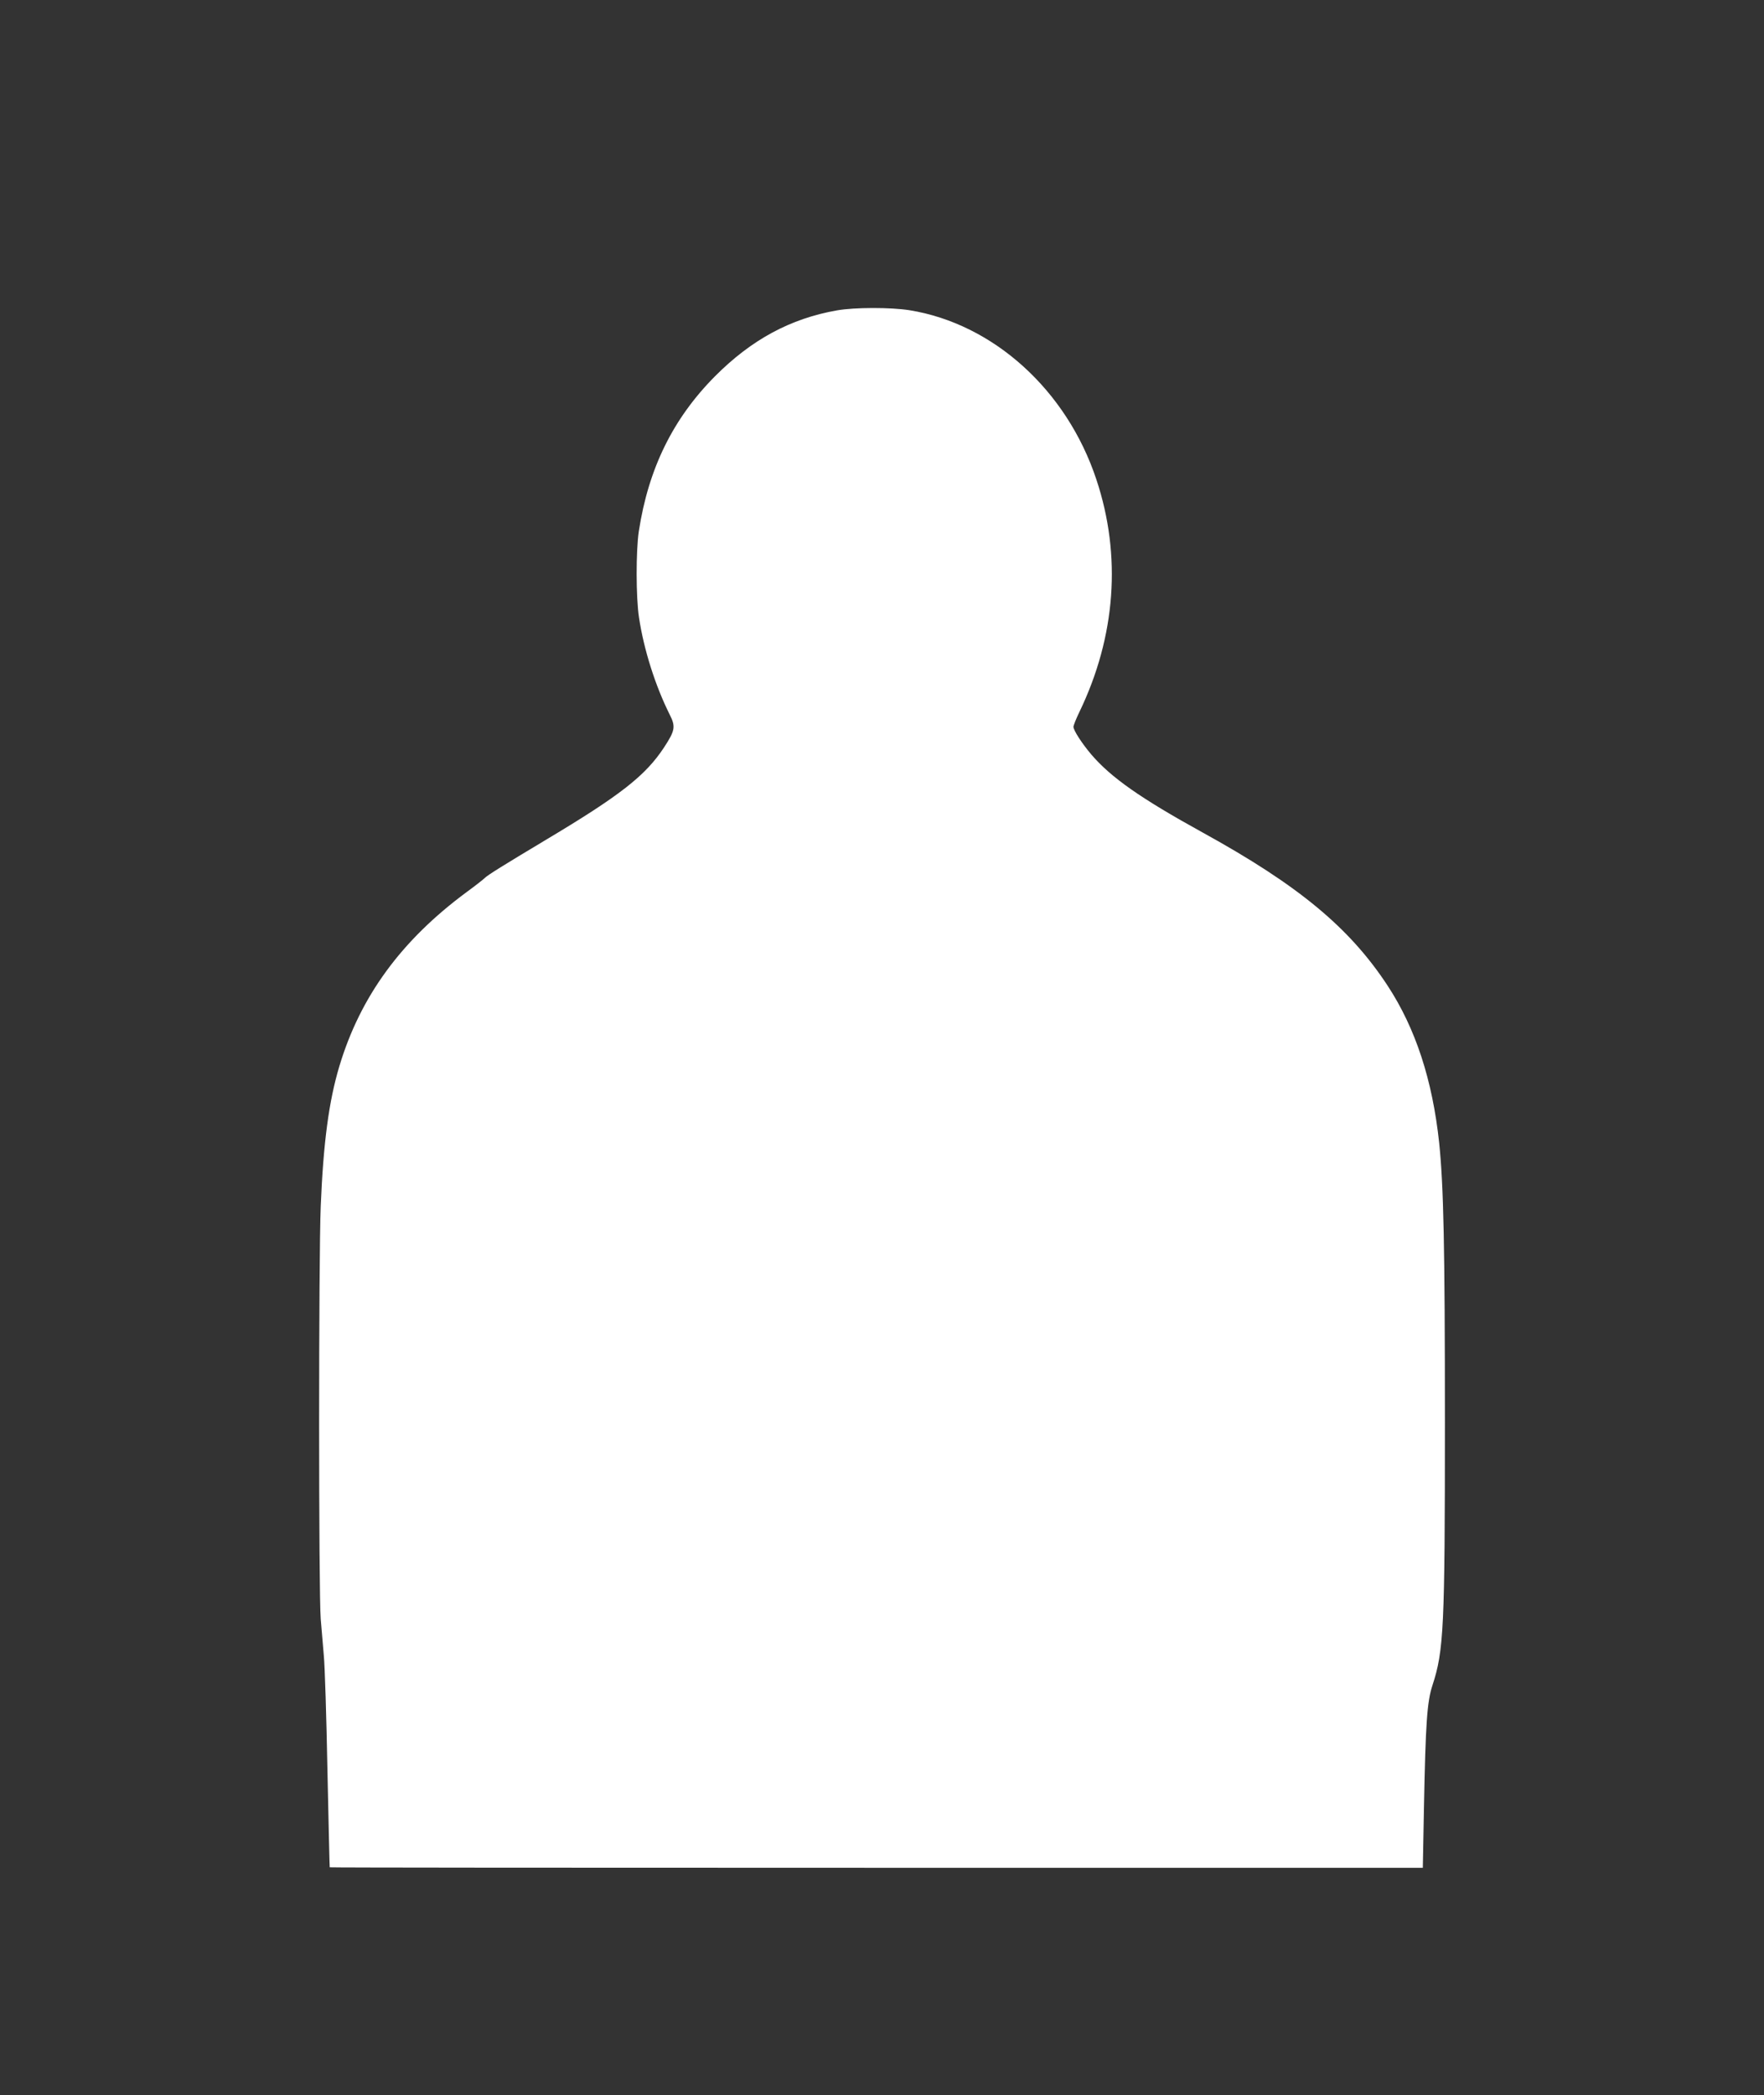 <?xml version="1.0" standalone="no"?>
<!DOCTYPE svg PUBLIC "-//W3C//DTD SVG 20010904//EN"
 "http://www.w3.org/TR/2001/REC-SVG-20010904/DTD/svg10.dtd">
<svg version="1.0" xmlns="http://www.w3.org/2000/svg"
 width="1078pt" height="1280pt" viewBox="0 0 1078 1280"
 preserveAspectRatio="xMidYMid meet">
<rect x="0" y="0" width="1078" height="1280" fill="#333333" stroke="none"/>
<g transform="translate(0,1280) scale(0.1,-0.1)"
fill="#ffffff" stroke="none">
<path d="M5115 10904 c-284 -50 -522 -178 -746 -403 -256 -258 -406 -562 -465
-946 -18 -119 -18 -404 1 -527 29 -195 100 -418 187 -592 38 -75 34 -98 -34
-202 -114 -173 -267 -293 -728 -568 -252 -151 -349 -211 -367 -229 -10 -10
-60 -49 -112 -87 -399 -295 -649 -637 -777 -1063 -64 -213 -98 -465 -114 -857
-13 -311 -13 -2366 0 -2520 5 -63 14 -164 19 -225 6 -60 16 -375 22 -700 7
-324 13 -591 14 -592 1 -2 1504 -3 3341 -3 l3339 0 7 372 c10 513 19 643 52
743 69 211 76 350 76 1604 0 1082 -8 1444 -35 1709 -41 384 -144 700 -316 962
-232 353 -544 612 -1129 934 -381 210 -560 336 -681 477 -56 66 -109 147 -109
169 0 8 16 49 36 90 223 462 259 956 104 1421 -181 546 -629 951 -1142 1034
-115 18 -335 18 -443 -1z"/>
</g>
</svg>
